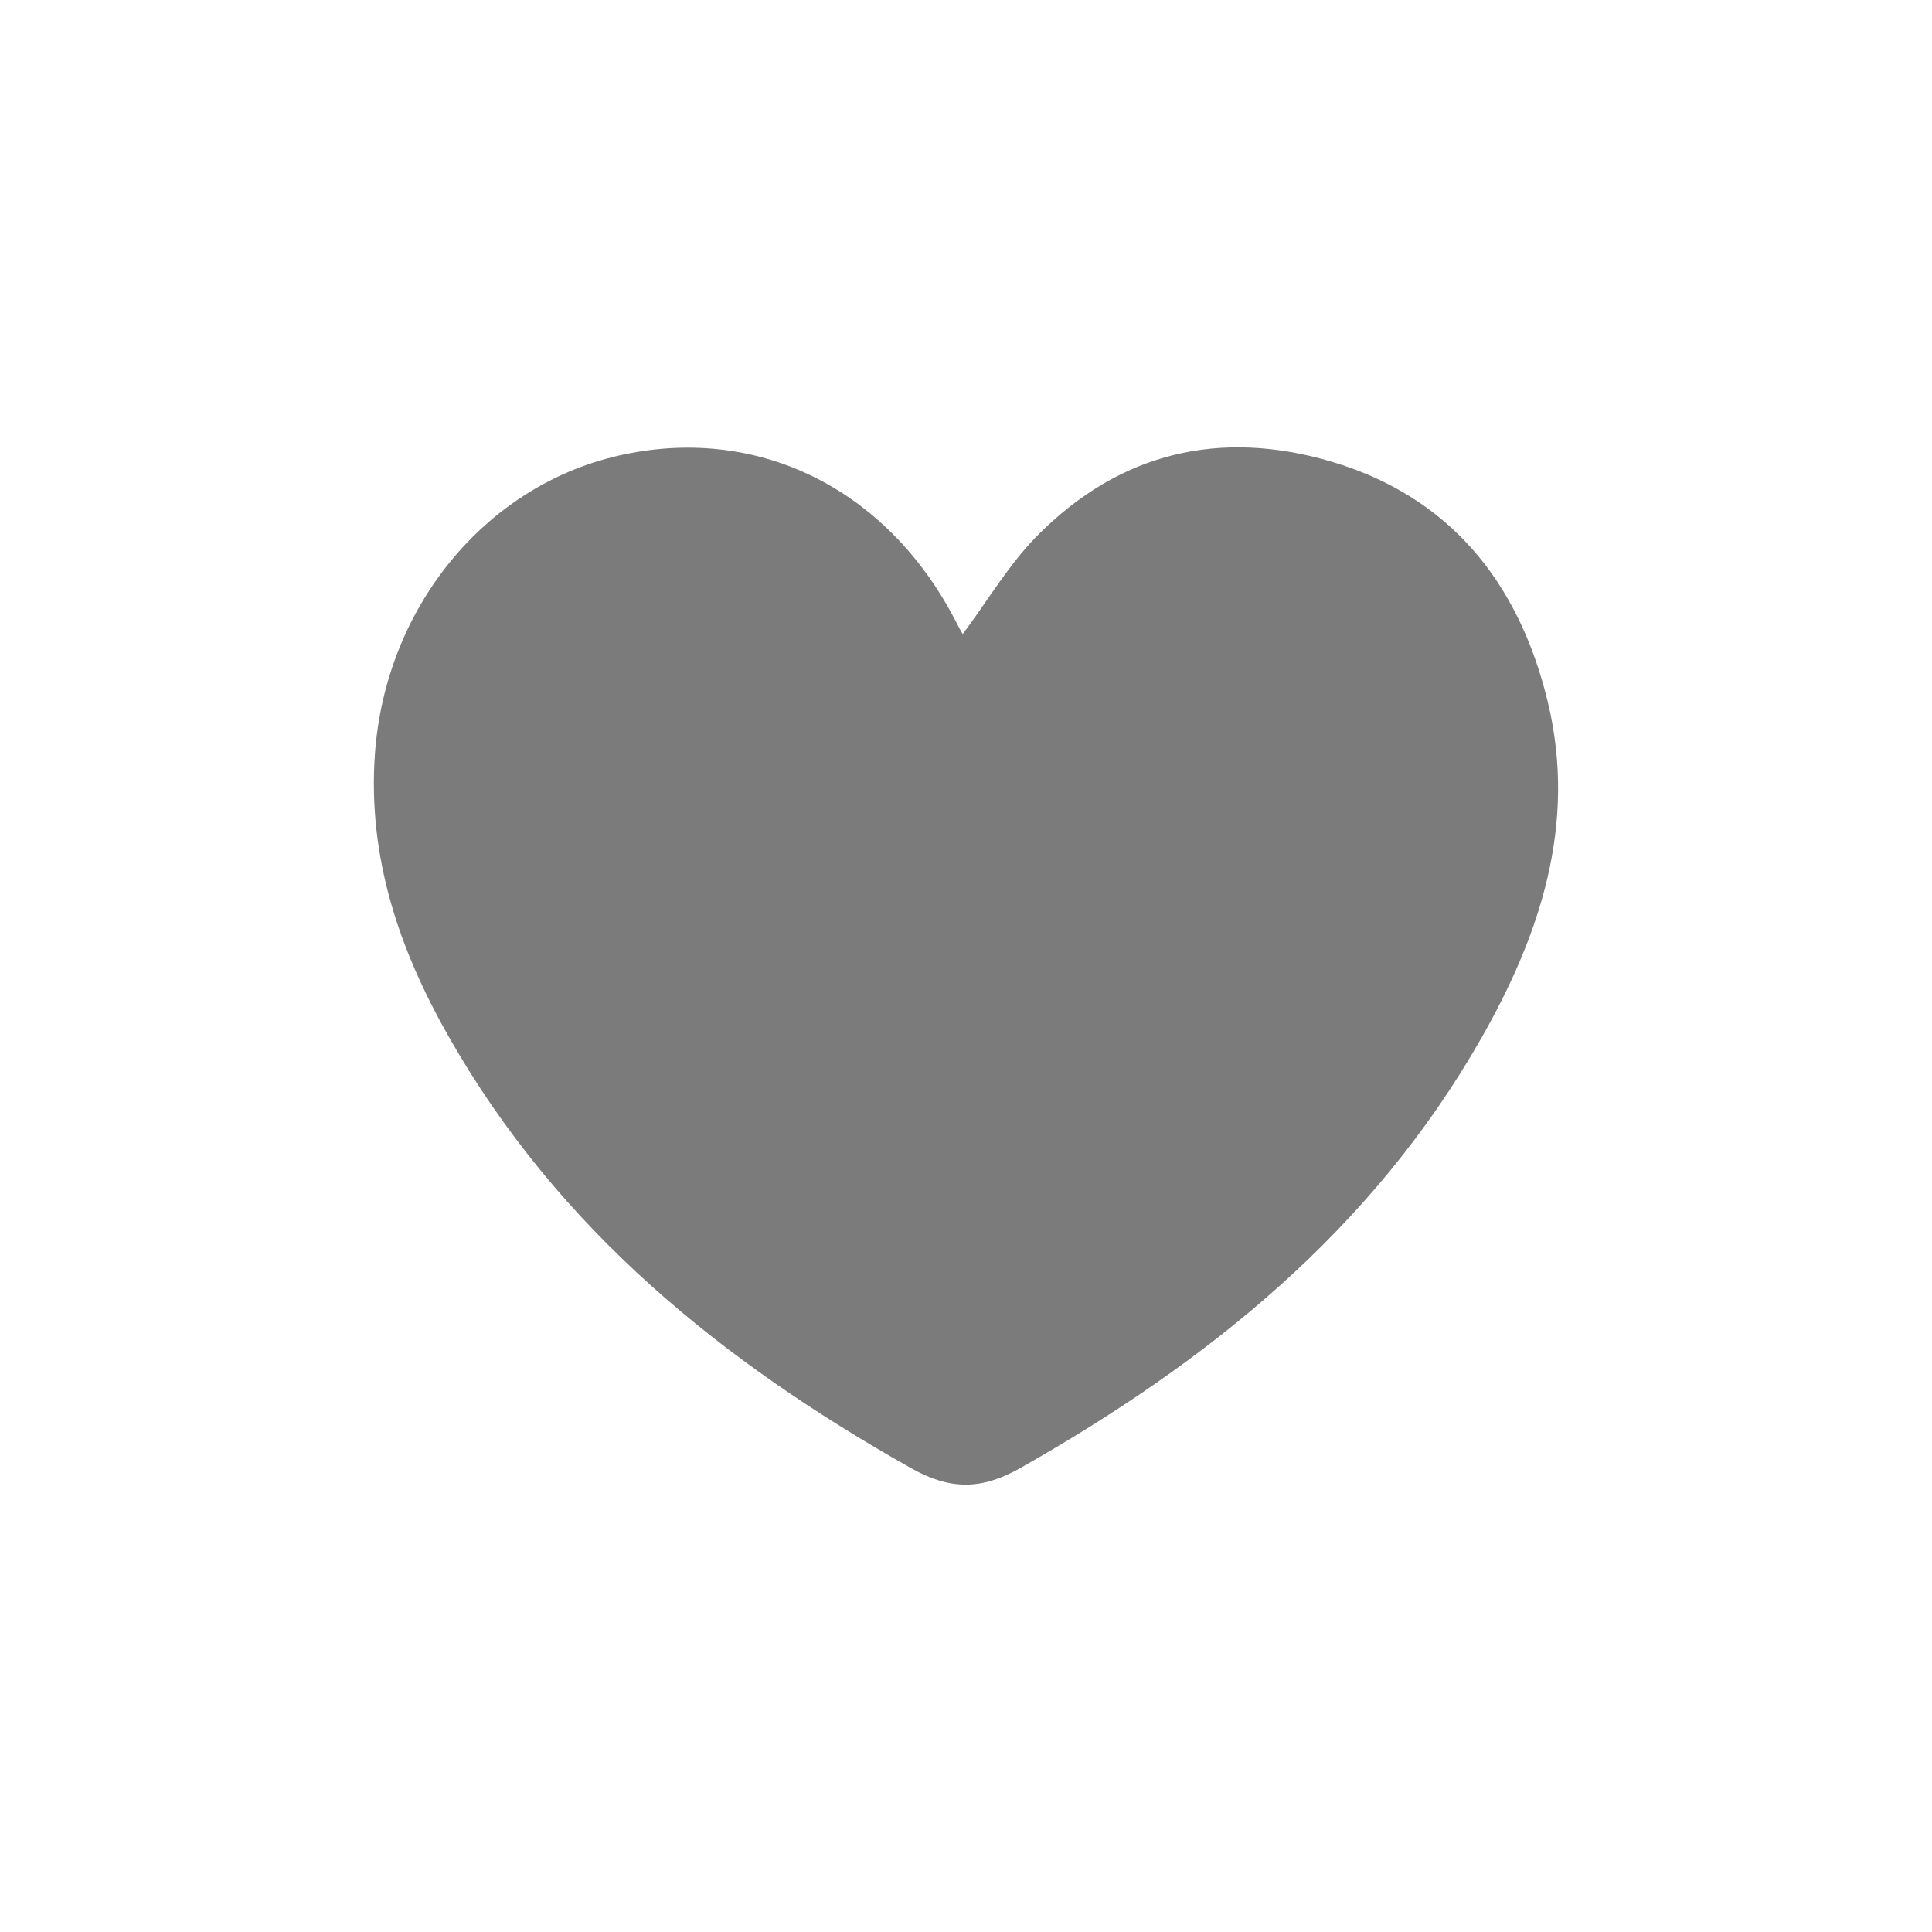<?xml version="1.0" encoding="UTF-8"?>
<svg id="Layer_1" data-name="Layer 1" xmlns="http://www.w3.org/2000/svg" viewBox="0 0 500 500">
  <defs>
    <style>
      .cls-1 {
        fill: #7b7b7b;
      }
    </style>
  </defs>
  <path class="cls-1" d="M249.14,164.12c6.55-8.78,11.99-18.08,19.25-25.43,21.49-21.74,47.45-27.66,76.04-19.26,30.5,8.97,48.62,31,56.14,62.25,7.62,31.66-2.03,60.37-17.29,87.14-28.43,49.89-70.94,83.74-119.17,111.08-10.16,5.76-18.25,5.74-28.36.04-48.55-27.38-91.14-61.53-119.66-111.72-12.7-22.35-20.97-46.3-19.06-73.09,2.67-37.55,28.1-69.09,62.8-77.15,35.84-8.32,69.66,8.21,87.49,42.76.63,1.22,1.3,2.43,1.81,3.37Z"/>
</svg>